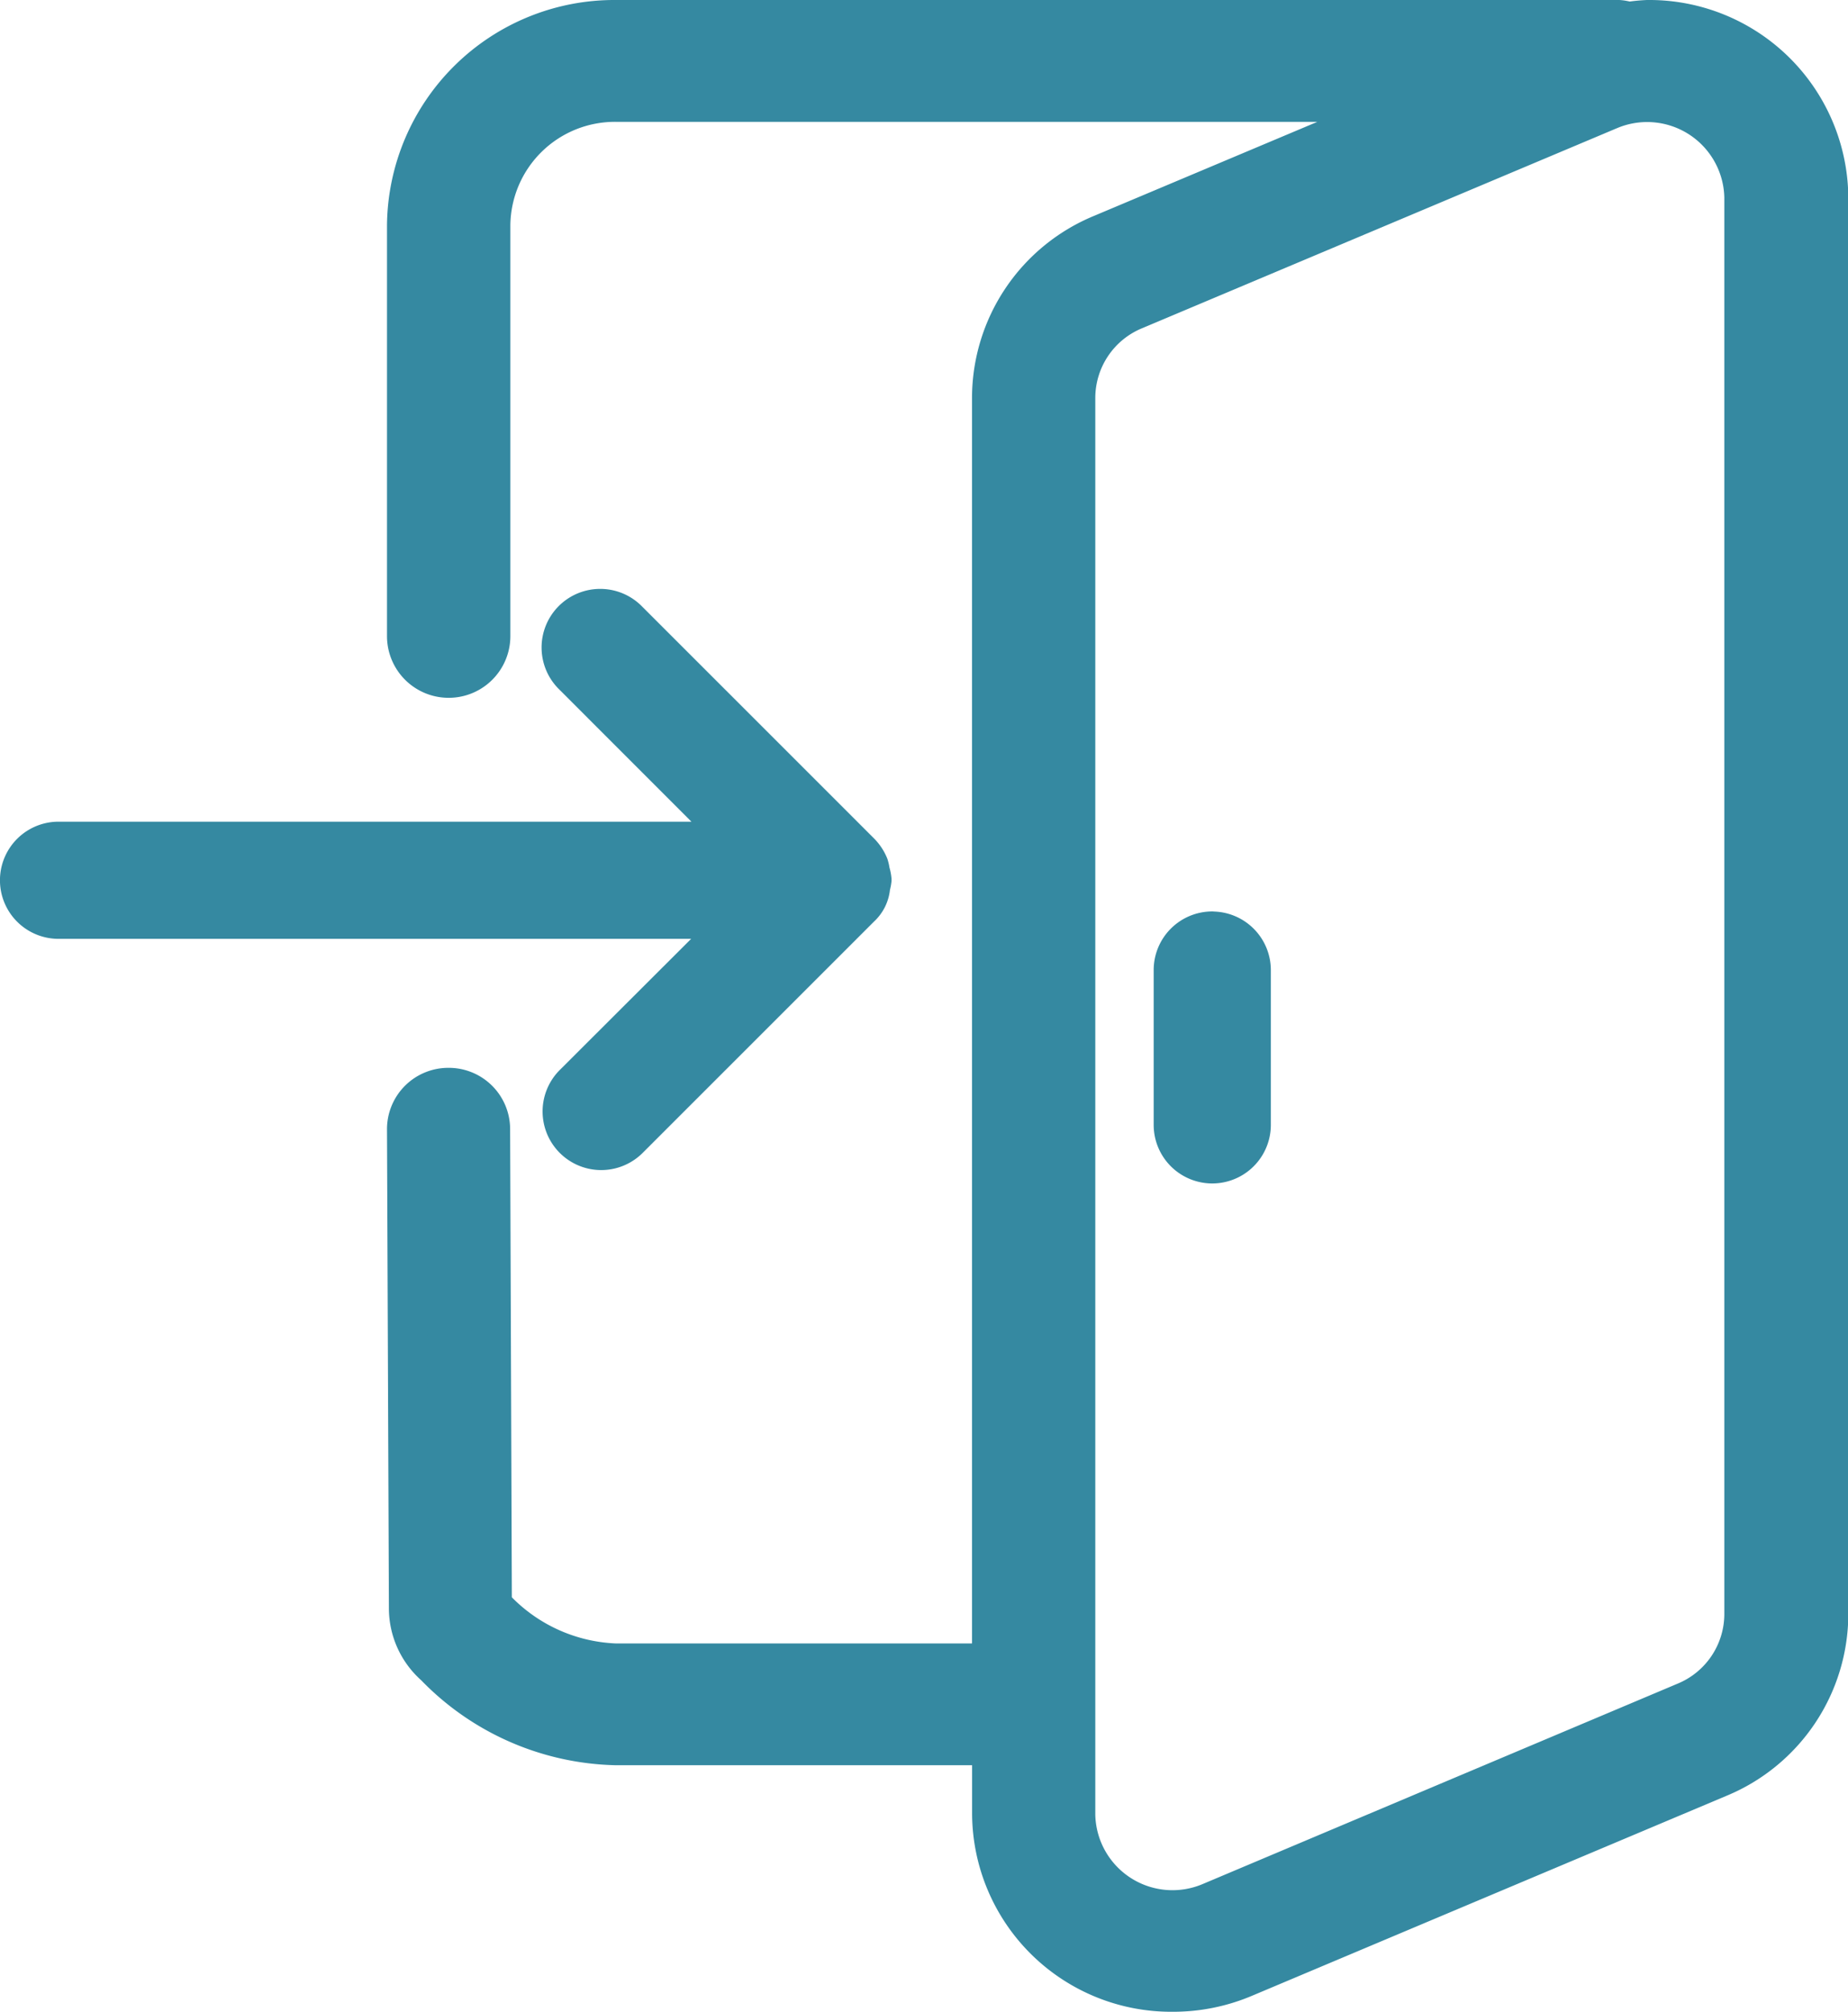 <svg xmlns="http://www.w3.org/2000/svg" width="23.265" height="25.33" viewBox="0 0 23.265 25.33">
  <g id="Group_3" data-name="Group 3" transform="translate(0.25 0.25)">
    <path id="Path_5" data-name="Path 5" d="M28.3,155.337a.488.488,0,0,0,.69.69l2.923-2.923a.388.388,0,0,0,.127-.264.456.456,0,0,0,.017-.081.463.463,0,0,0-.021-.1.446.446,0,0,0-.017-.08.511.511,0,0,0-.108-.163l-2.92-2.92a.488.488,0,1,0-.69.69l2.09,2.091H21.82a.487.487,0,1,0,0,.975h8.568Z" transform="translate(-21.333 -141.932)" fill="#3589a1" stroke="#3589a1" stroke-linejoin="round" stroke-width="0.5"/>
    <path id="Path_6" data-name="Path 6" d="M143.617,0a2.272,2.272,0,0,0-.239.024.524.524,0,0,0-.12-.024H130.631A2.613,2.613,0,0,0,128,2.586V7.759a.526.526,0,0,0,1.053,0V2.586a1.567,1.567,0,0,1,1.579-1.552H140.7L136.744,2.7a2.232,2.232,0,0,0-1.379,2.054V20.691h-4.736a2.2,2.2,0,0,1-1.557-.732l-.022-6a.522.522,0,0,0-.526-.515h0a.522.522,0,0,0-.524.519L128.024,20a.966.966,0,0,0,.33.724,3.266,3.266,0,0,0,2.276,1h4.736v.87a2.256,2.256,0,0,0,2.273,2.234,2.293,2.293,0,0,0,.9-.18l5.979-2.52a2.232,2.232,0,0,0,1.379-2.054V2.234A2.256,2.256,0,0,0,143.617,0Zm1.219,20.077a1.2,1.2,0,0,1-.74,1.1L138.117,23.7a1.222,1.222,0,0,1-1.7-1.1V4.753a1.2,1.2,0,0,1,.74-1.1l5.979-2.519a1.222,1.222,0,0,1,1.7,1.1Z" transform="translate(-123.128 0)" fill="#3589a1" stroke="#3589a1" stroke-linejoin="round" stroke-width="0.5"/>
    <path id="Path_7" data-name="Path 7" d="M320.487,234.667a.488.488,0,0,0-.487.487v1.95a.487.487,0,1,0,.975,0v-1.948a.488.488,0,0,0-.488-.488Z" transform="translate(-305.476 -223.192)" fill="#3589a1" stroke="#3589a1" stroke-linejoin="round" stroke-width="0.5"/>
  </g>
</svg>
